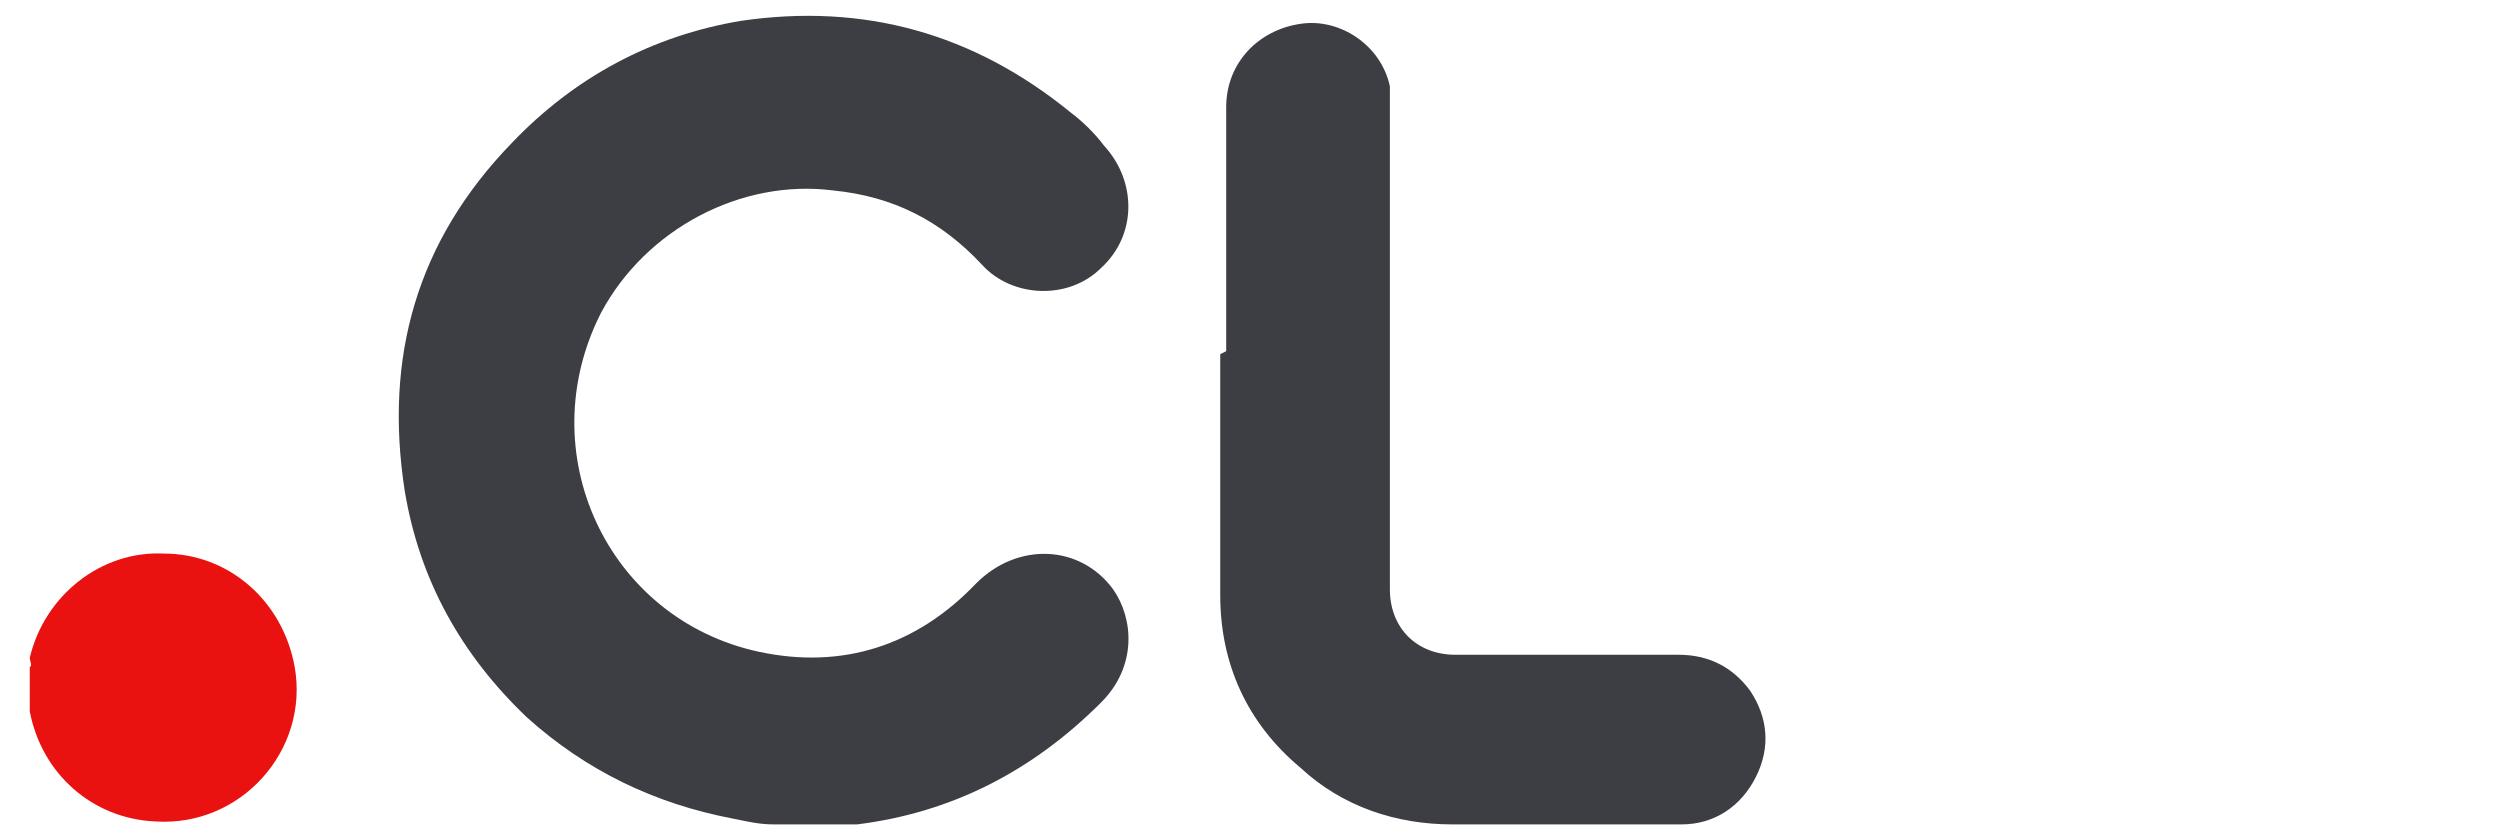 <?xml version="1.0" encoding="UTF-8"?>
<svg xmlns="http://www.w3.org/2000/svg" version="1.1" viewBox="0 0 84 28">
  <defs>
    <style>
      .cls-1 {
        fill: #ea1111;
      }

      .cls-2 {
        fill: #3c3e44;
      }
    </style>
  </defs>
  <!-- Generator: Adobe Illustrator 28.6.0, SVG Export Plug-In . SVG Version: 1.2.0 Build 709)  -->
  <g>
    <g id="Capa_1">
      <g>
        <path class="cls-2" d="M26,27.7c-.5,0-.9-.1-1.4-.2-2.6-.5-4.9-1.6-6.9-3.4-2.2-2.1-3.6-4.6-4.1-7.6-.7-4.5.4-8.4,3.6-11.7,2.1-2.2,4.7-3.6,7.7-4.1,4.1-.6,7.8.4,11.1,3.1.4.3.8.7,1.1,1.1,1.1,1.2,1.1,3-.1,4.1-1.1,1.1-3,1-4-.1-1.4-1.5-3-2.3-5-2.5-3.1-.4-6.3,1.3-7.8,4.1-2.4,4.7.2,10.3,5.3,11.4,2.8.6,5.3-.2,7.3-2.3,1.4-1.4,3.5-1.3,4.6.2.7,1,.8,2.6-.4,3.8-2.3,2.3-5,3.7-8.2,4.1-.2,0-.5,0-.7,0h-2.1,0Z"/>
        <path class="cls-1" d="M1,22.4c.1,0,0-.2,0-.3.5-2.1,2.4-3.6,4.5-3.5,2.2,0,4,1.6,4.4,3.8.5,2.8-1.8,5.4-4.7,5.2-2.1-.1-3.8-1.6-4.2-3.7,0,0,0-.1,0-.1v-1.4h0Z"/>
      </g>
      <path class="cls-2" d="M41.2,11.8V3.6c0-1.5,1.1-2.6,2.5-2.8,1.3-.2,2.7.7,3,2.1,0,.3,0,.5,0,.8v16.1c0,1.3.9,2.2,2.2,2.2h7.5c1,0,1.8.4,2.4,1.2.6.9.7,1.9.2,2.9-.5,1-1.4,1.6-2.5,1.6-2.6,0-5.1,0-7.7,0-1.9,0-3.7-.6-5.1-1.9-1.8-1.5-2.7-3.5-2.7-5.8,0-2.7,0-5.4,0-8.1h0Z"/>
    </g>
  </g>
</svg>